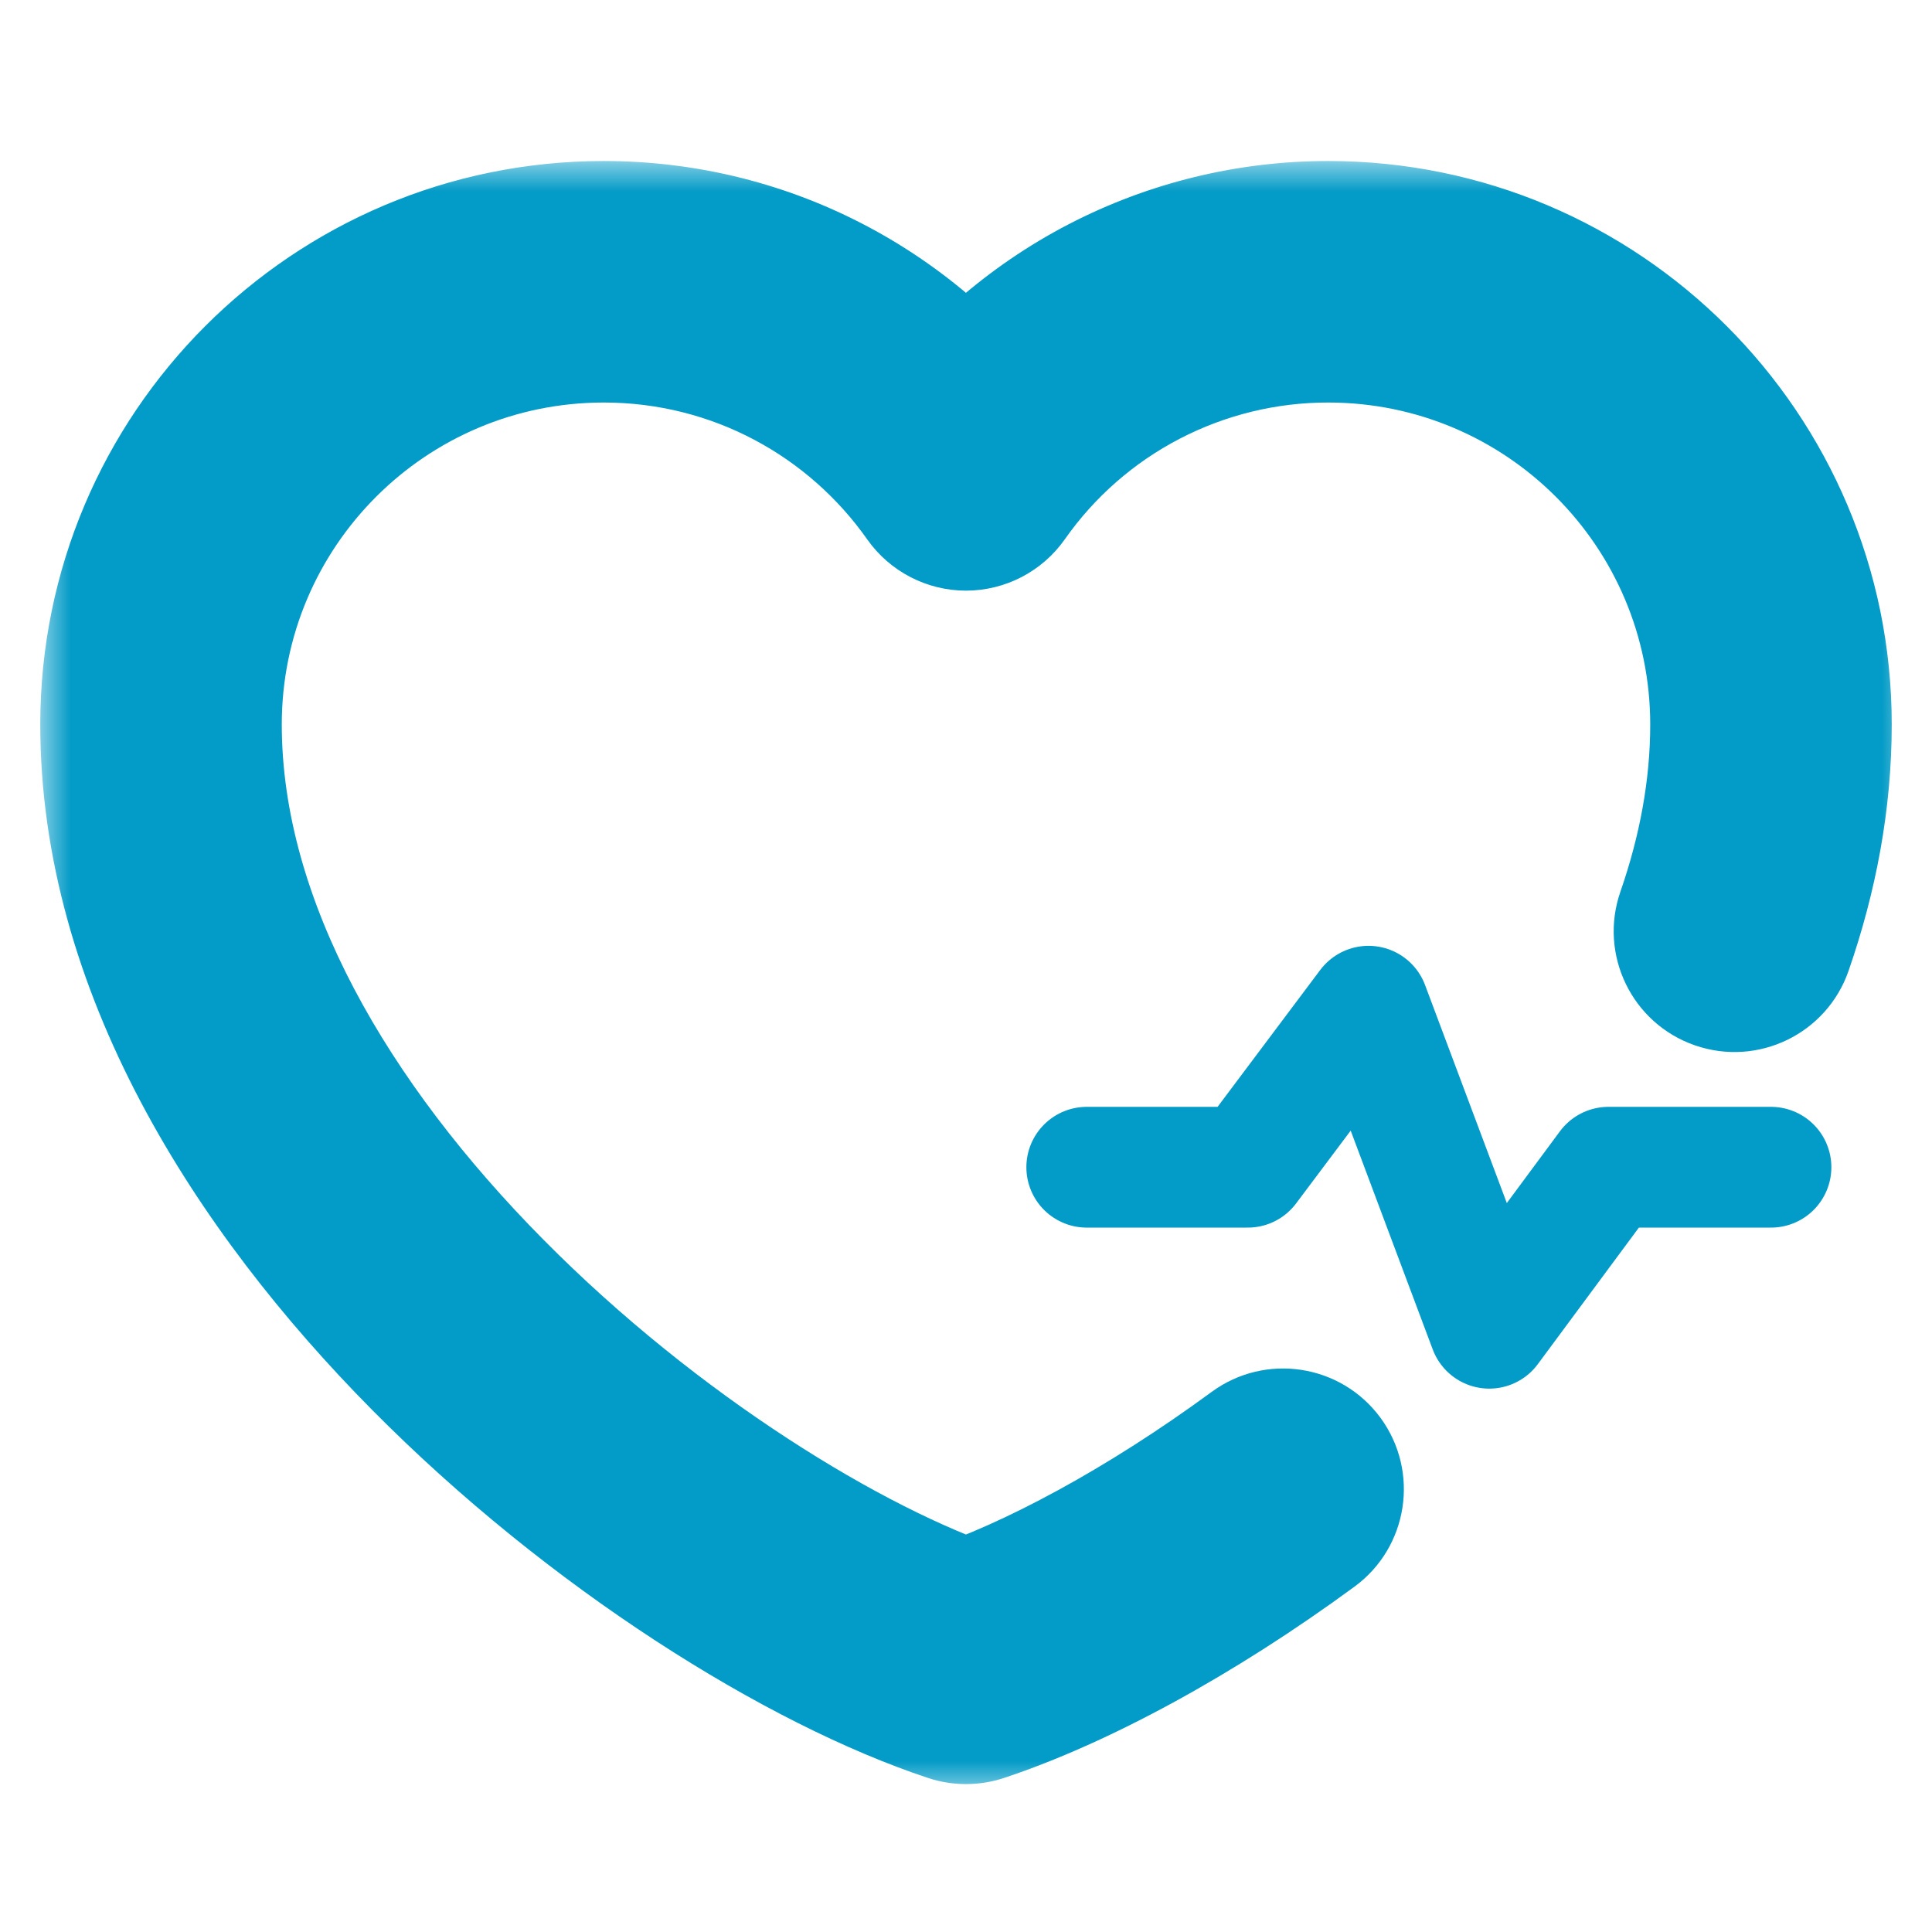 <svg xmlns="http://www.w3.org/2000/svg" width="32" height="32" viewBox="0 0 32 32" fill="none"><mask id="path-1-outside-1_821_4388" maskUnits="userSpaceOnUse" x="0.667" y="2.667" width="31" height="27" fill="black"><rect fill="white" x="0.667" y="2.667" width="31" height="27"></rect><path d="M21.253 24.666C19.369 26.049 17.483 27.058 16 27.55C11.333 26 2.667 19.333 2.667 12C2.667 7.95 5.95 4.667 10 4.667C12.48 4.667 14.673 5.898 16 7.782C16.676 6.819 17.575 6.033 18.619 5.491C19.663 4.949 20.823 4.666 22 4.667C26.05 4.667 29.333 7.95 29.333 12C29.333 13.165 29.114 14.312 28.729 15.425"></path></mask><path d="M22.436 26.279C23.326 25.625 23.518 24.374 22.865 23.483C22.211 22.593 20.96 22.401 20.069 23.054L22.436 26.279ZM16 27.55L15.369 29.448C15.779 29.584 16.221 29.584 16.631 29.448L16 27.55ZM16 7.782L14.364 8.934C14.739 9.466 15.35 9.783 16.001 9.783C16.652 9.782 17.262 9.465 17.637 8.932L16 7.782ZM22 4.667L21.999 6.667H22V4.667ZM26.839 14.769C26.477 15.813 27.029 16.952 28.073 17.314C29.117 17.676 30.256 17.124 30.618 16.08L26.839 14.769ZM20.069 23.054C18.302 24.351 16.601 25.243 15.369 25.652L16.631 29.448C18.364 28.872 20.436 27.747 22.436 26.279L20.069 23.054ZM16.631 25.652C14.651 24.995 11.578 23.136 9.004 20.536C6.411 17.918 4.667 14.898 4.667 12H0.667C0.667 16.435 3.255 20.415 6.162 23.351C9.088 26.306 12.682 28.556 15.369 29.448L16.631 25.652ZM4.667 12C4.667 9.054 7.054 6.667 10 6.667V2.667C4.845 2.667 0.667 6.845 0.667 12H4.667ZM10 6.667C11.802 6.667 13.396 7.559 14.364 8.934L17.635 6.631C15.95 4.237 13.158 2.667 10 2.667V6.667ZM17.637 8.932C18.128 8.232 18.781 7.66 19.541 7.266L17.697 3.716C16.368 4.407 15.224 5.407 14.363 6.633L17.637 8.932ZM19.541 7.266C20.3 6.872 21.143 6.666 21.999 6.667L22.001 2.667C20.503 2.666 19.027 3.026 17.697 3.716L19.541 7.266ZM22 6.667C24.945 6.667 27.333 9.054 27.333 12H31.333C31.333 6.845 27.154 2.667 22 2.667V6.667ZM27.333 12C27.333 12.912 27.162 13.838 26.839 14.769L30.618 16.08C31.067 14.786 31.333 13.417 31.333 12H27.333Z" fill="#039BC7" mask="url(#path-1-outside-1_821_4388)"></path><path d="M18 19.333H20.667L22.667 16.666L24.667 22L26.641 19.333H29.333" stroke="#039BC7" stroke-width="2" stroke-linecap="round" stroke-linejoin="round"></path></svg>